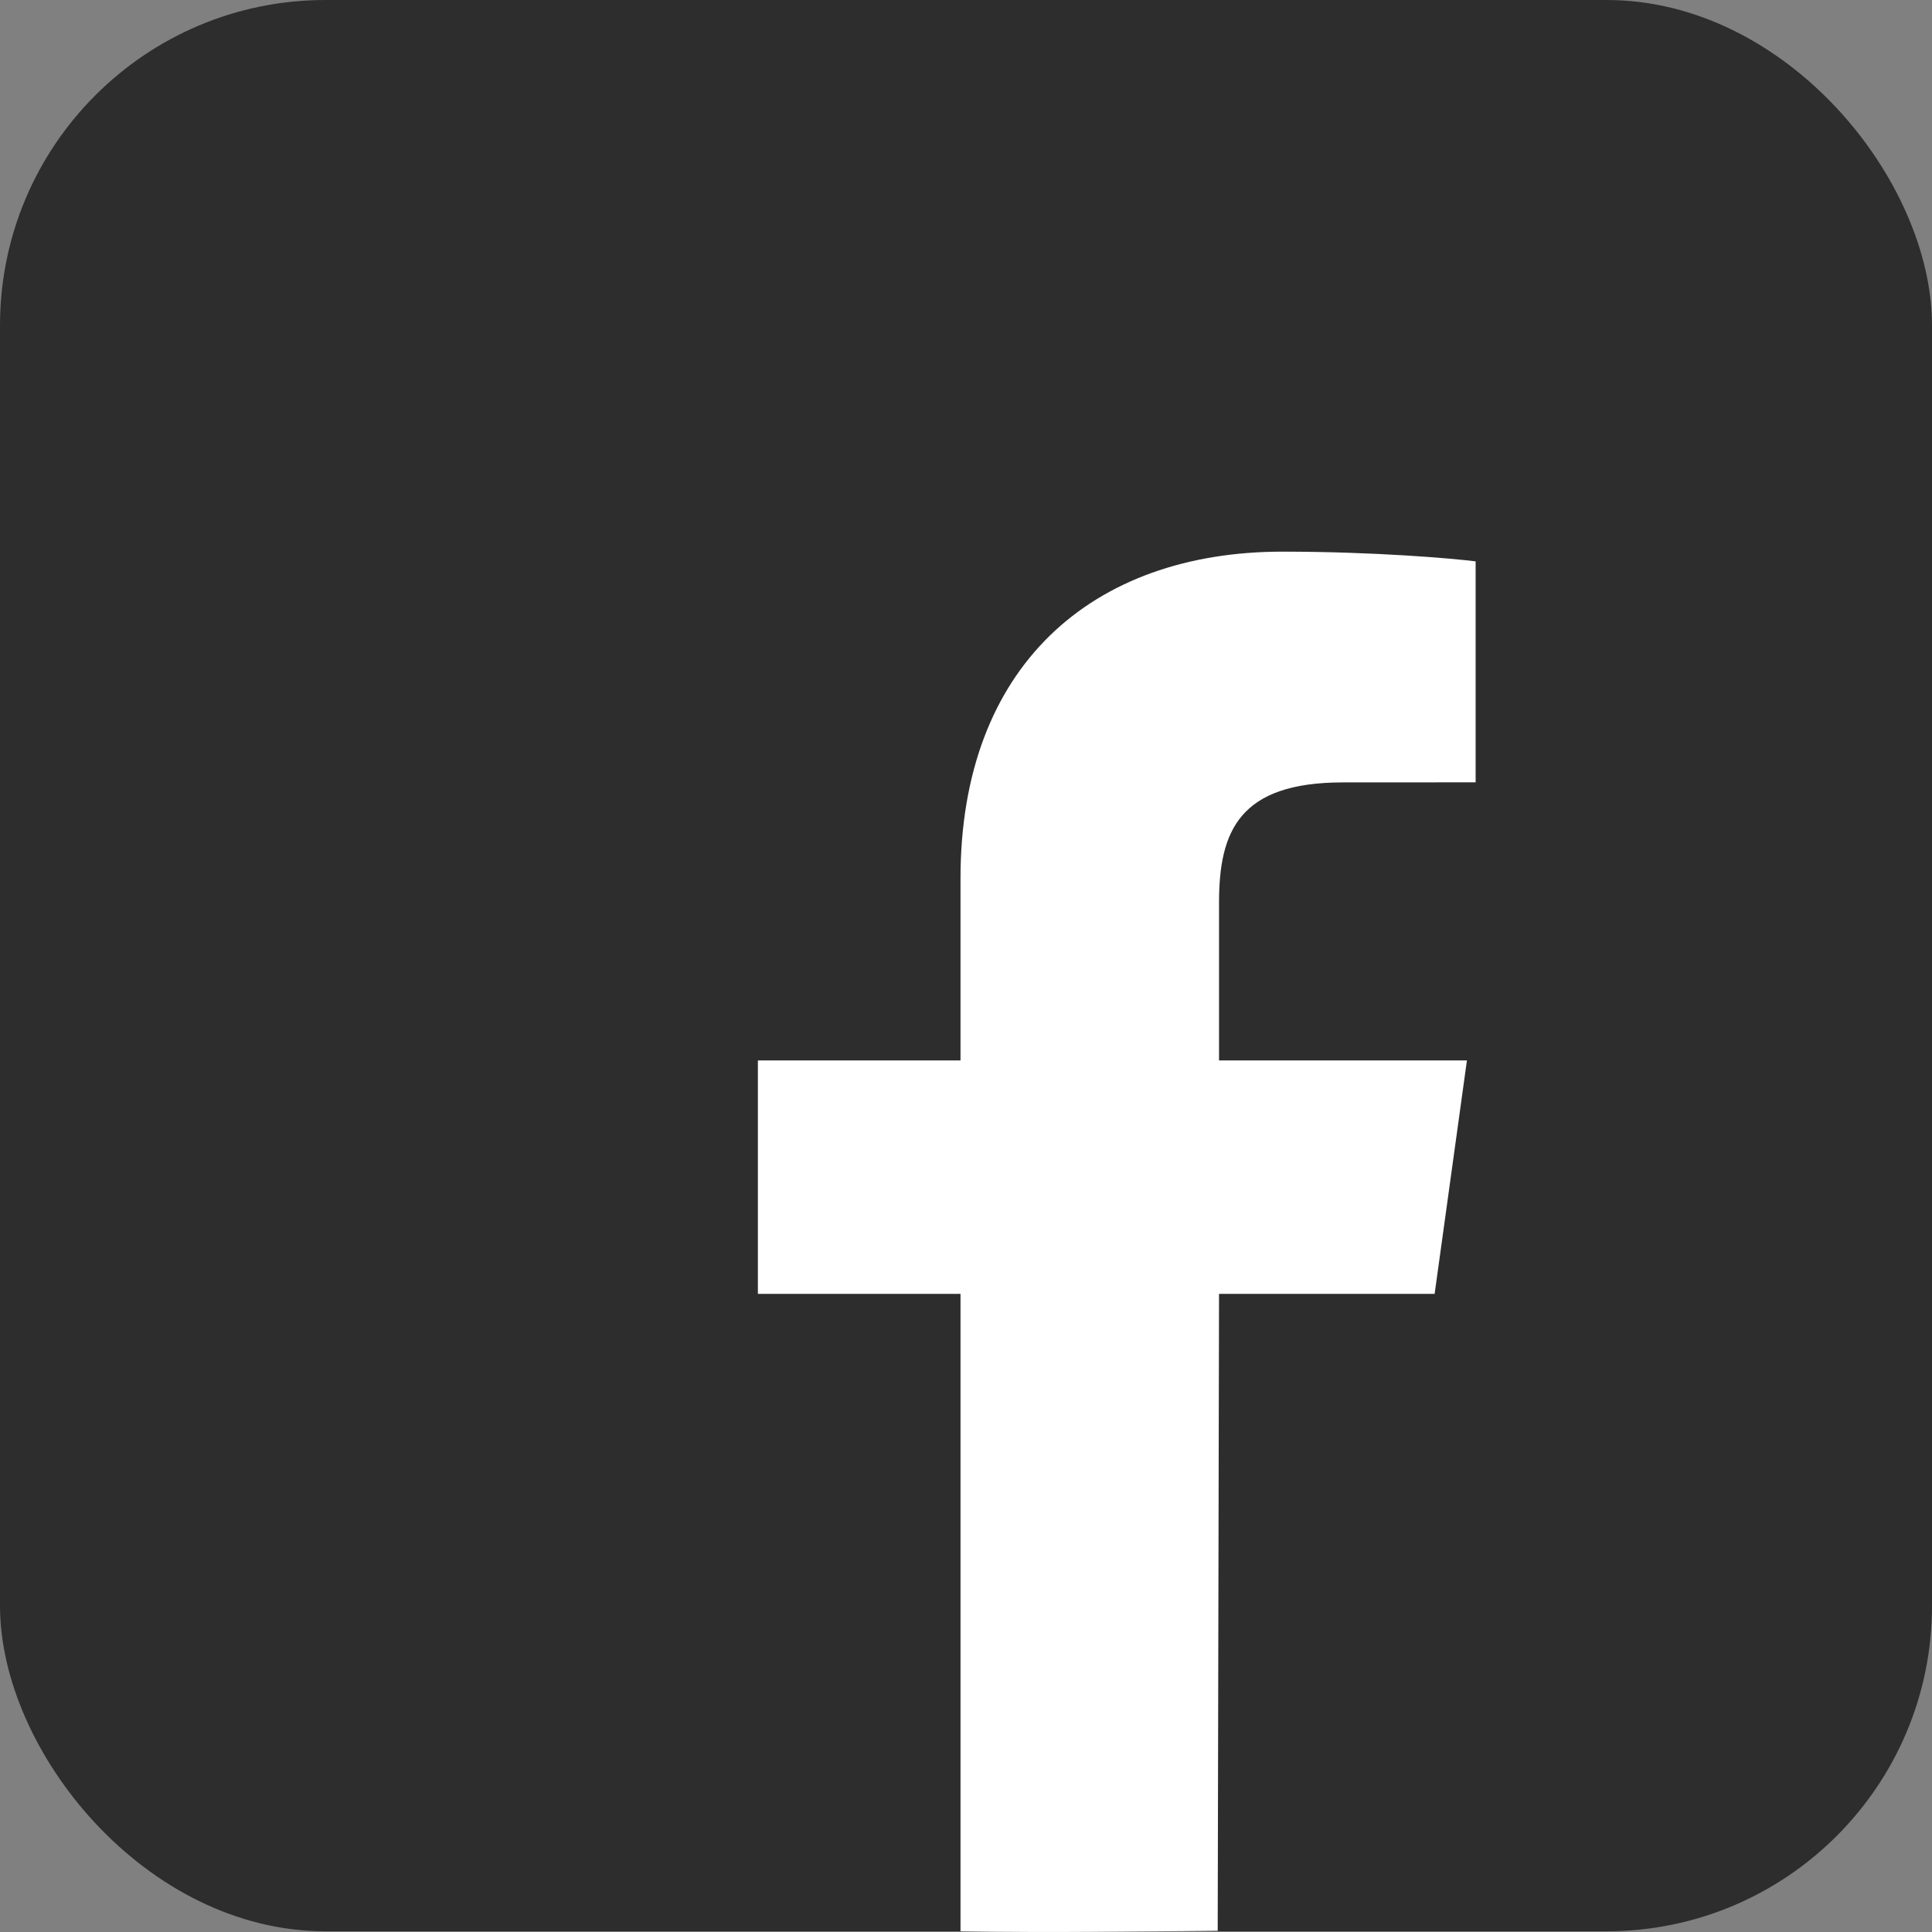 <svg width="32" height="32" viewBox="0 0 32 32" fill="none" xmlns="http://www.w3.org/2000/svg">
<rect x="0" y="0" width="32" height="32" fill="#808080" stroke="none"/>
<rect width="32" height="31.988" rx="5.39" fill="#2D2D2D"/>
<path fill-rule="evenodd" clip-rule="evenodd" d="M20.191 21.431H23.762L24.297 17.564H20.191V14.951C20.191 13.767 20.524 12.959 22.245 12.959L24.441 12.958V9.298C24.061 9.249 22.758 9.137 21.242 9.137C18.076 9.137 15.909 11.044 15.909 14.546V17.564H12.553V21.431H15.909L15.909 31.986C15.909 31.986 16.677 32.007 18.076 31.997C19.475 31.987 20.169 31.98 20.169 31.98L20.191 21.431Z" fill="white"/>
</svg>
